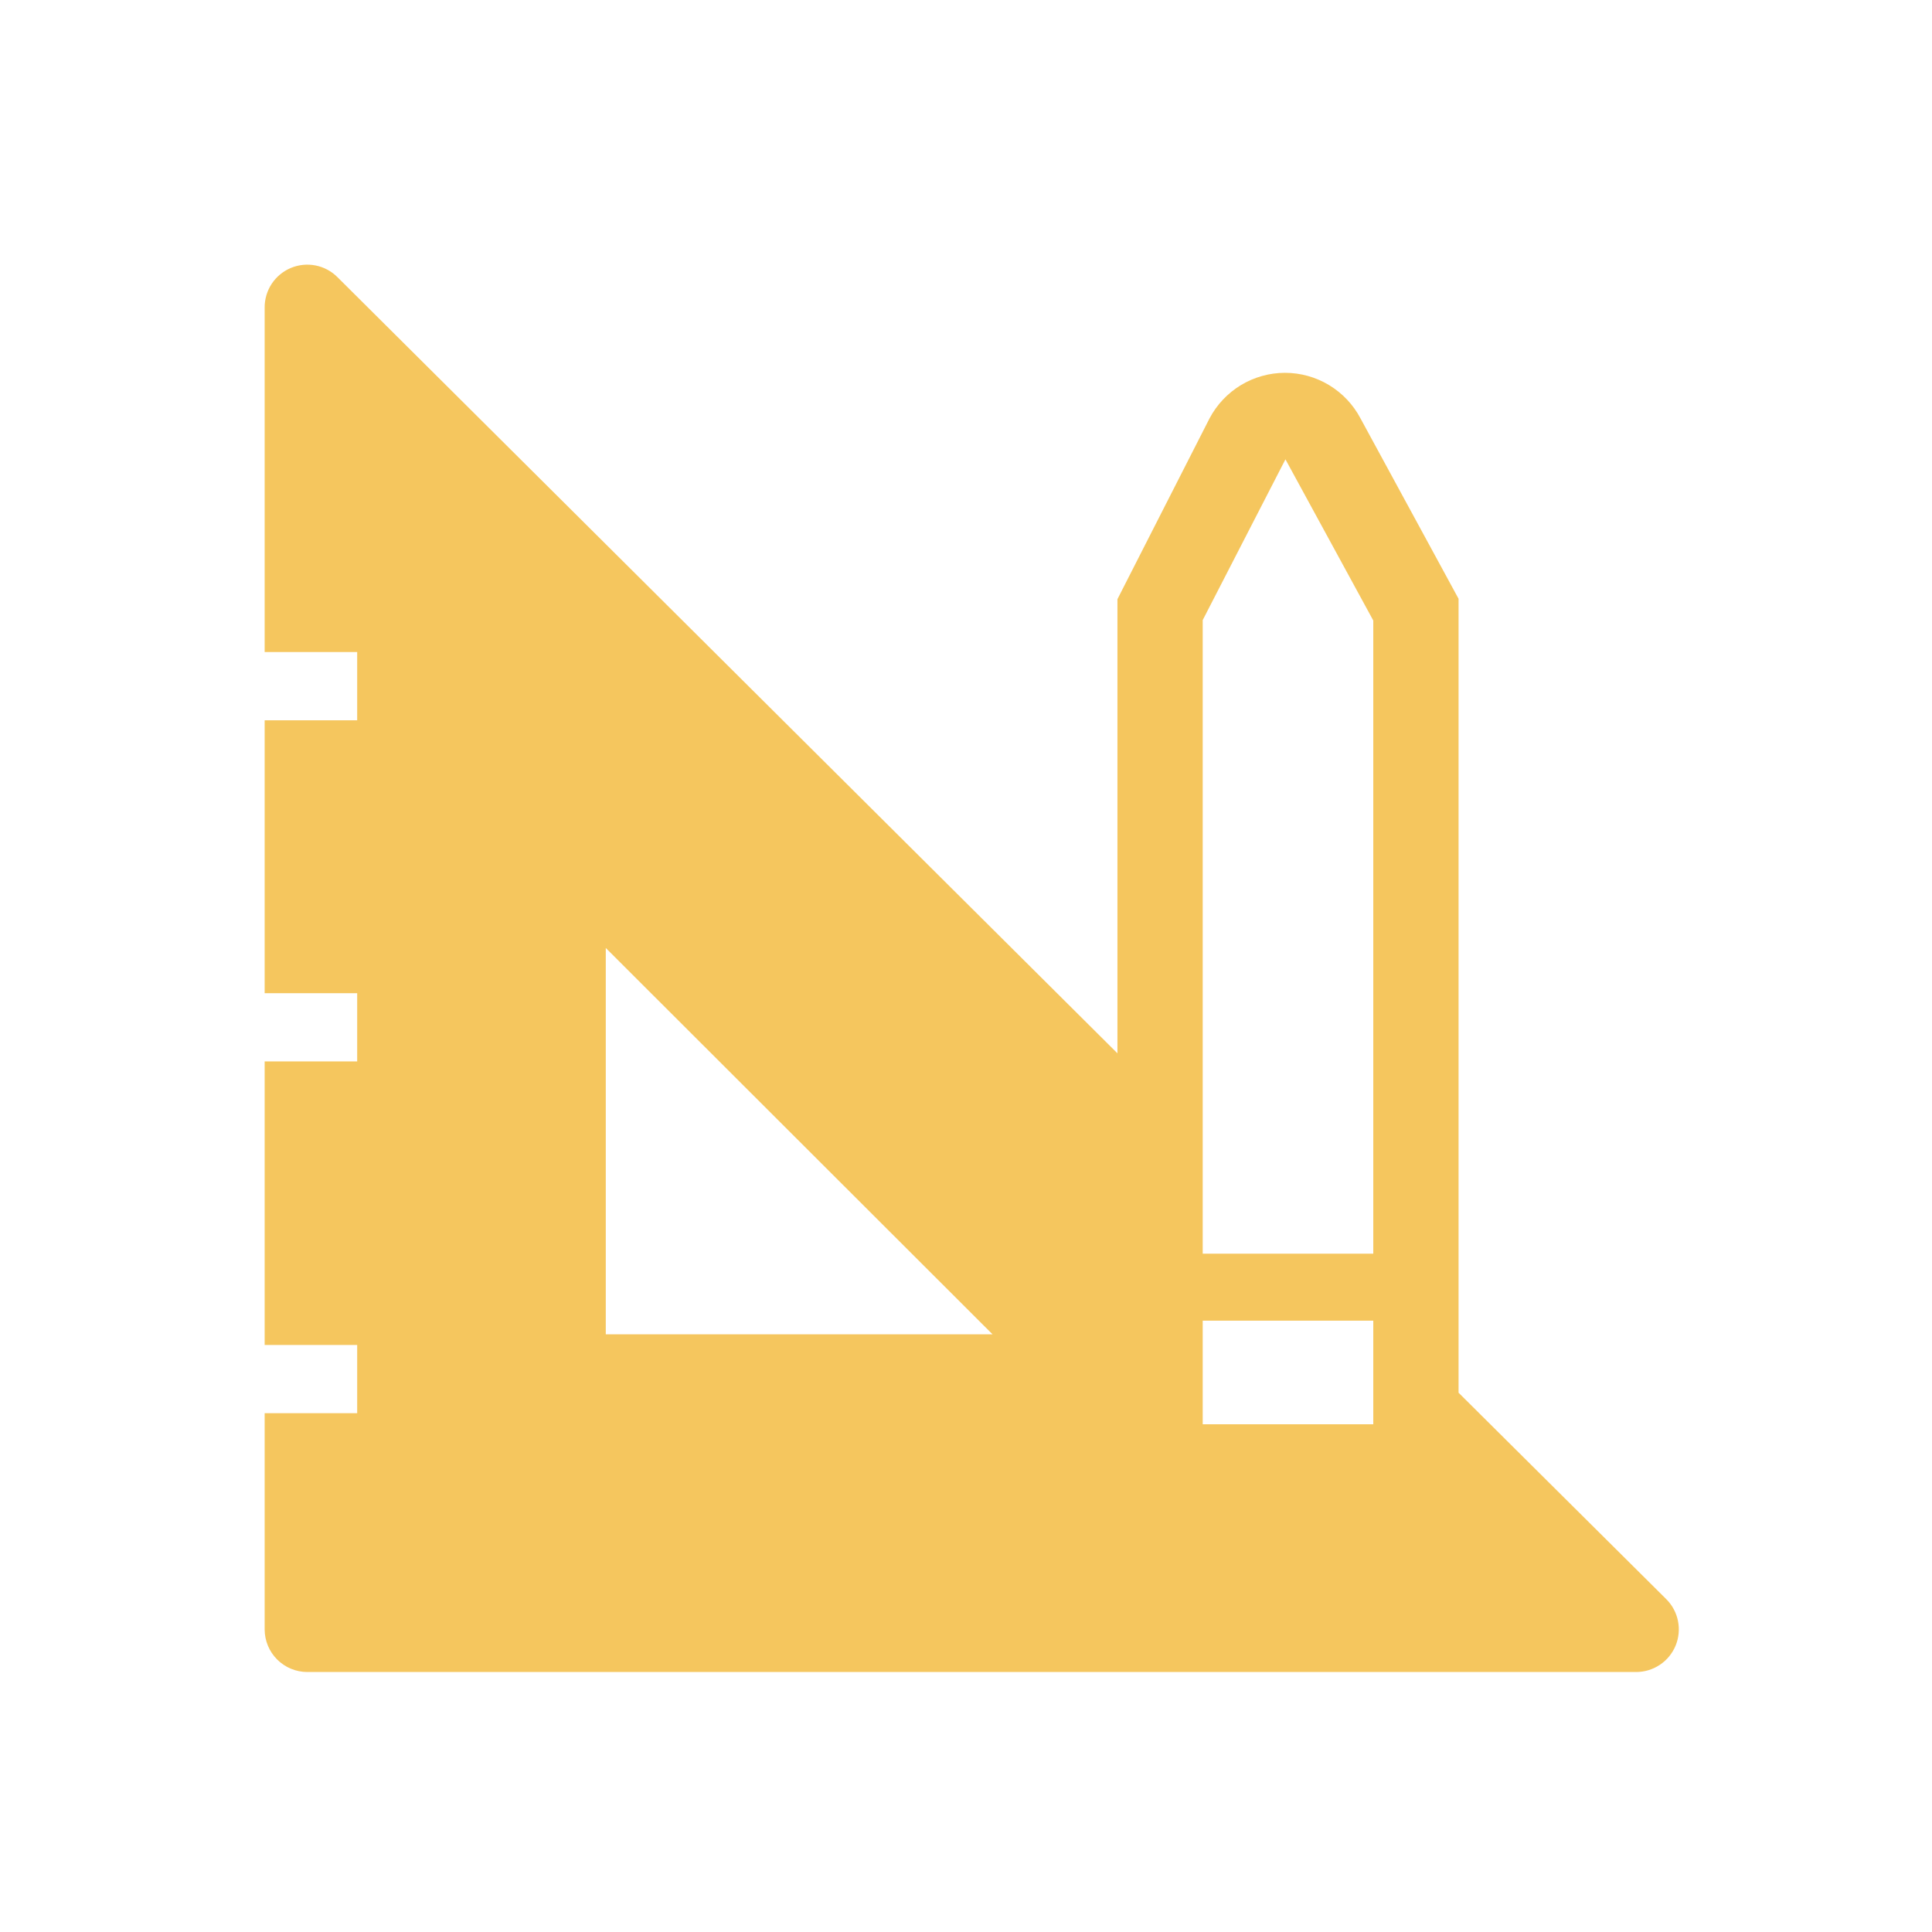 <svg width="73" height="73" viewBox="0 0 73 73" fill="none" xmlns="http://www.w3.org/2000/svg">
<path d="M62.957 60.421L55.111 52.623V22.624L51.406 15.809C51.132 15.29 50.722 14.855 50.219 14.551C49.717 14.248 49.141 14.087 48.554 14.087C47.967 14.087 47.391 14.248 46.888 14.551C46.386 14.855 45.976 15.29 45.702 15.809L42.222 22.64V39.799L12.755 10.477C12.53 10.249 12.242 10.094 11.928 10.031C11.614 9.969 11.289 10 10.993 10.123C10.698 10.246 10.445 10.454 10.268 10.72C10.092 10.987 9.998 11.3 10 11.62V24.638H13.496V27.216H10V37.527H13.496V40.105H10V50.819H13.496V53.397H10V61.565C10 61.992 10.17 62.402 10.472 62.704C10.774 63.006 11.184 63.176 11.611 63.176H61.813C62.133 63.178 62.447 63.084 62.713 62.907C62.98 62.731 63.188 62.478 63.311 62.183C63.433 61.887 63.465 61.562 63.402 61.248C63.339 60.934 63.184 60.646 62.957 60.421ZM22.889 50.416V35.819L37.502 50.416H22.889ZM51.889 53.816H45.444V49.901H51.889V53.816ZM51.889 47.371H45.444V23.43L48.57 17.356L51.889 23.446V47.371Z" fill="#F5C65E"/>
</svg>

